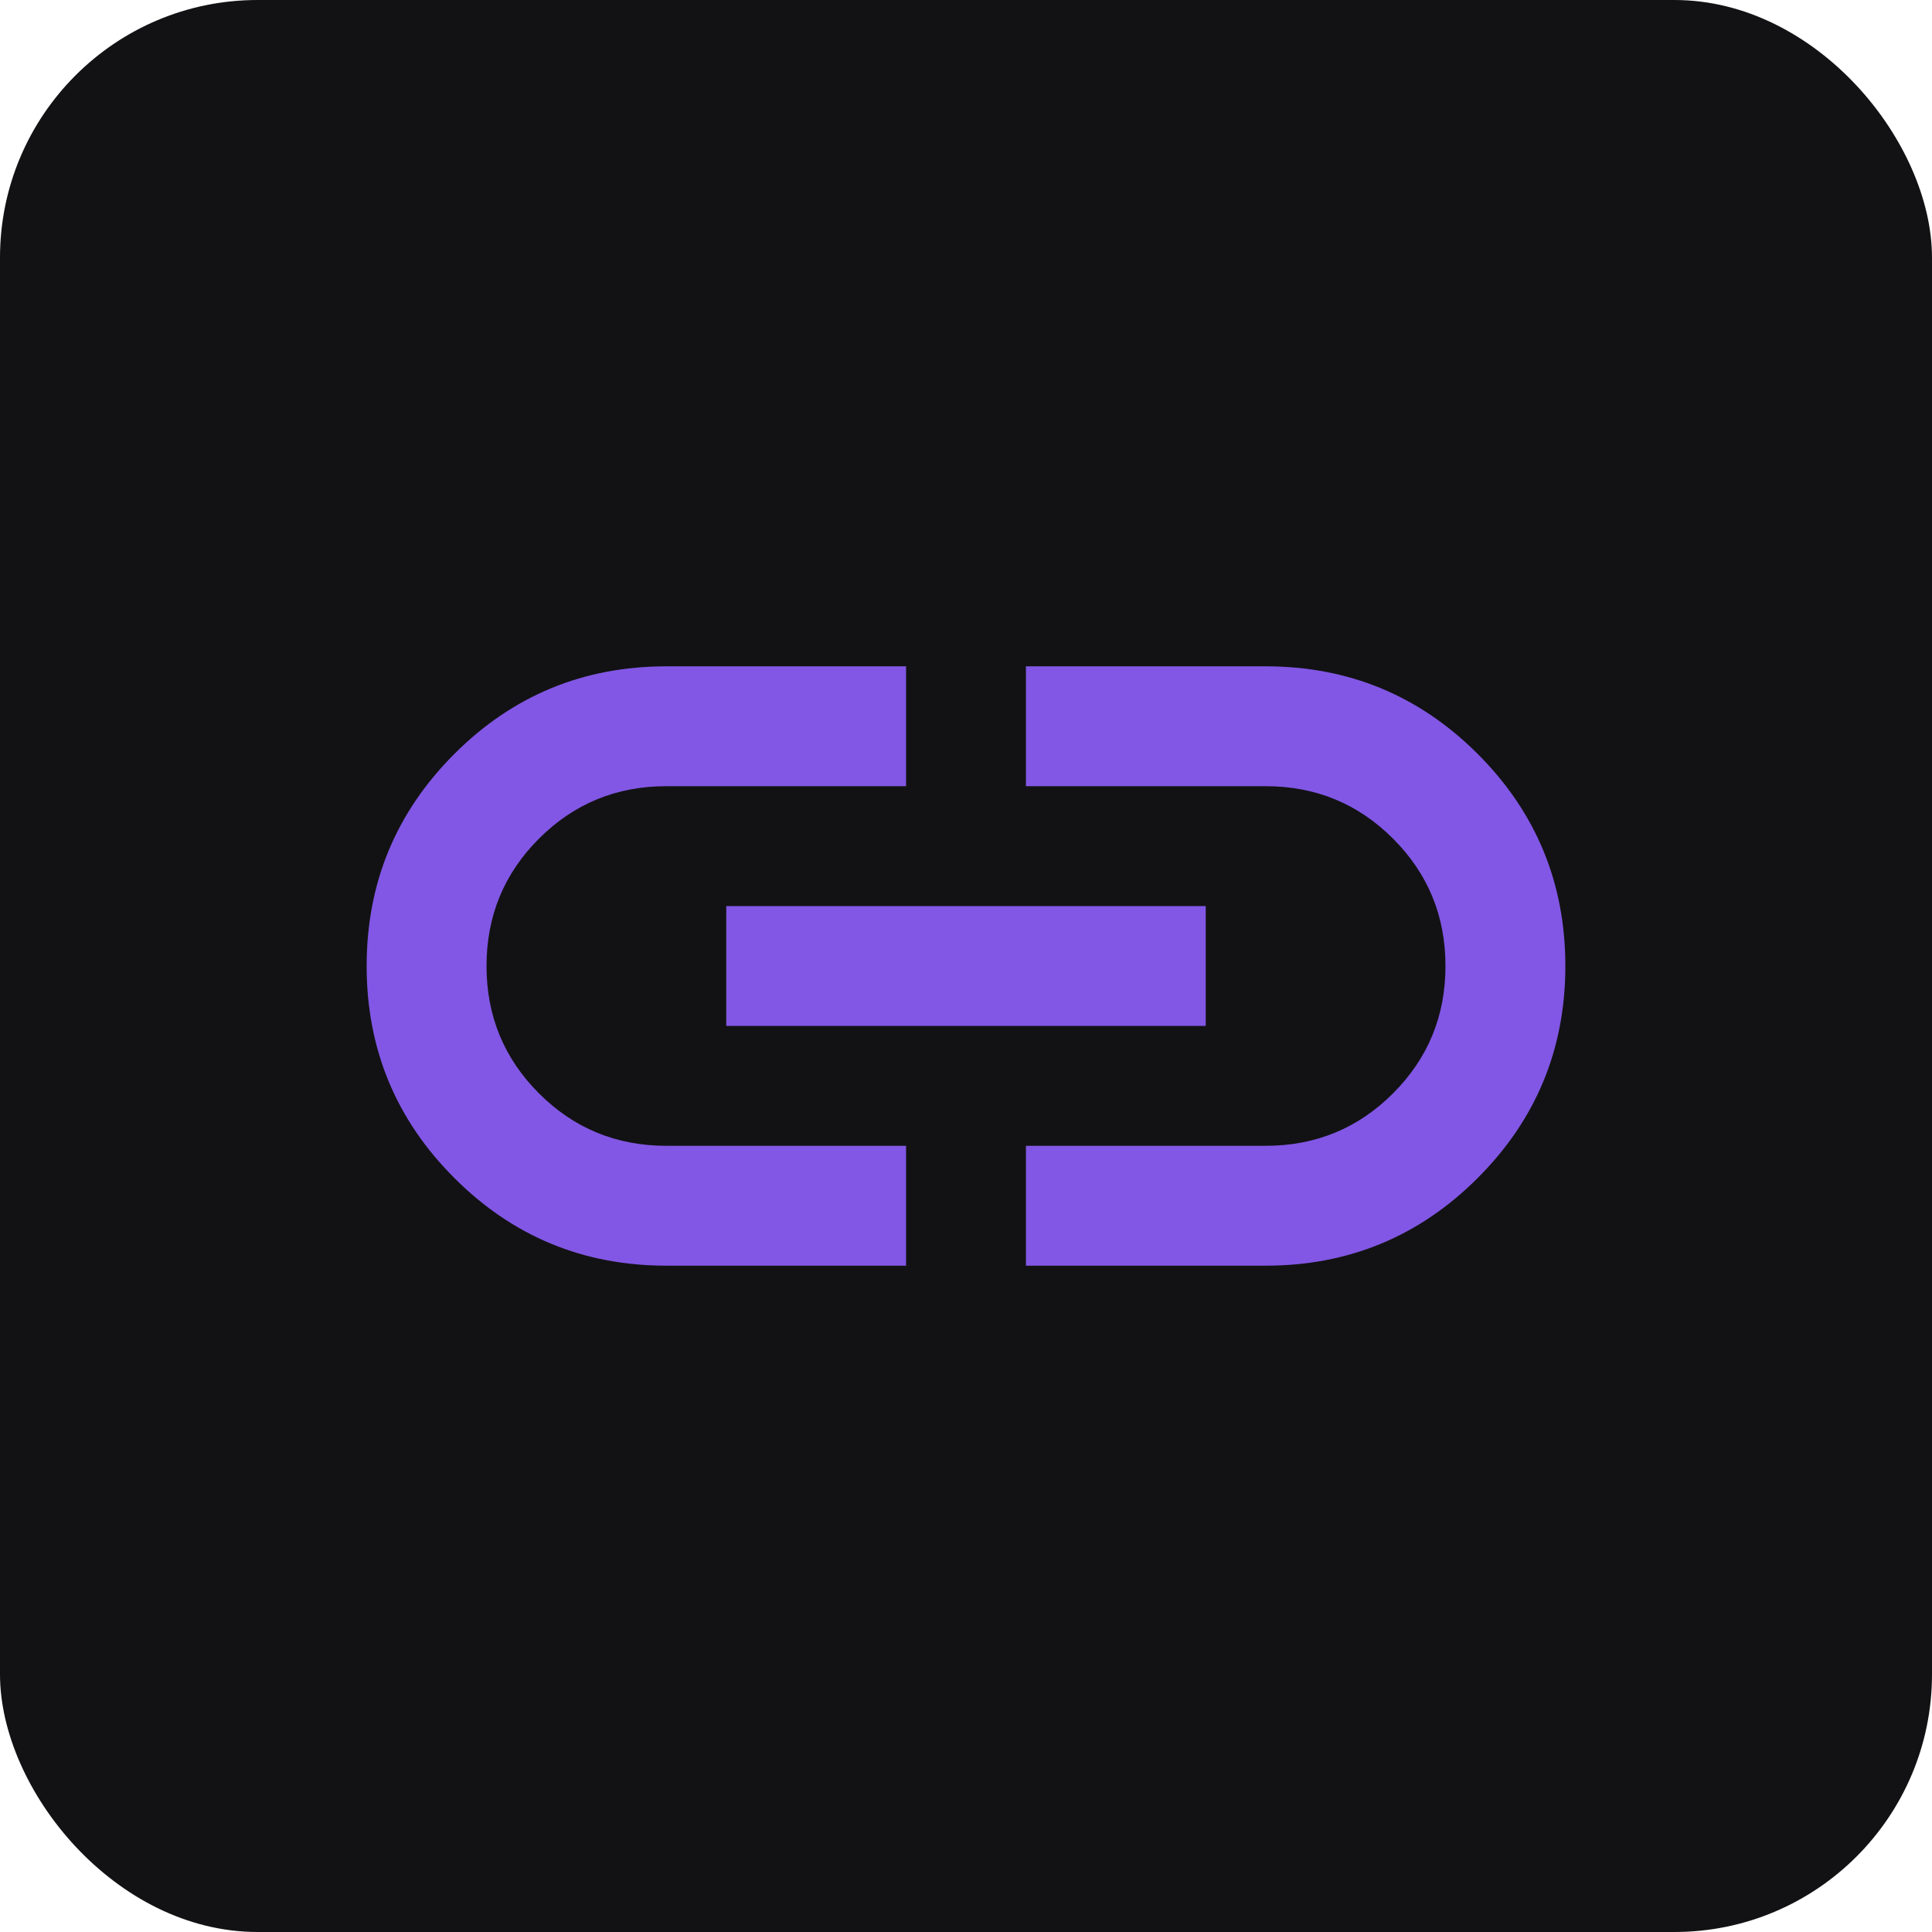 <svg width="300" height="300" viewBox="0 0 300 300" fill="none" xmlns="http://www.w3.org/2000/svg">
<rect width="300" height="300" rx="40" fill="#121214"/>
<path d="M140.693 196.533H103.467C90.593 196.533 79.62 191.995 70.549 182.918C61.472 173.847 56.933 162.874 56.933 150C56.933 137.126 61.472 126.15 70.549 117.073C79.62 108.002 90.593 103.467 103.467 103.467H140.693V122.08H103.467C95.711 122.08 89.119 124.794 83.69 130.223C78.261 135.652 75.547 142.244 75.547 150C75.547 157.756 78.261 164.348 83.69 169.777C89.119 175.206 95.711 177.92 103.467 177.92H140.693V196.533ZM112.773 159.307V140.693H187.227V159.307H112.773ZM159.307 196.533V177.92H196.533C204.289 177.92 210.881 175.206 216.31 169.777C221.739 164.348 224.453 157.756 224.453 150C224.453 142.244 221.739 135.652 216.31 130.223C210.881 124.794 204.289 122.08 196.533 122.08H159.307V103.467H196.533C209.408 103.467 220.383 108.002 229.46 117.073C238.531 126.15 243.067 137.126 243.067 150C243.067 162.874 238.531 173.847 229.46 182.918C220.383 191.995 209.408 196.533 196.533 196.533H159.307Z" fill="#8257E5"/>
</svg>